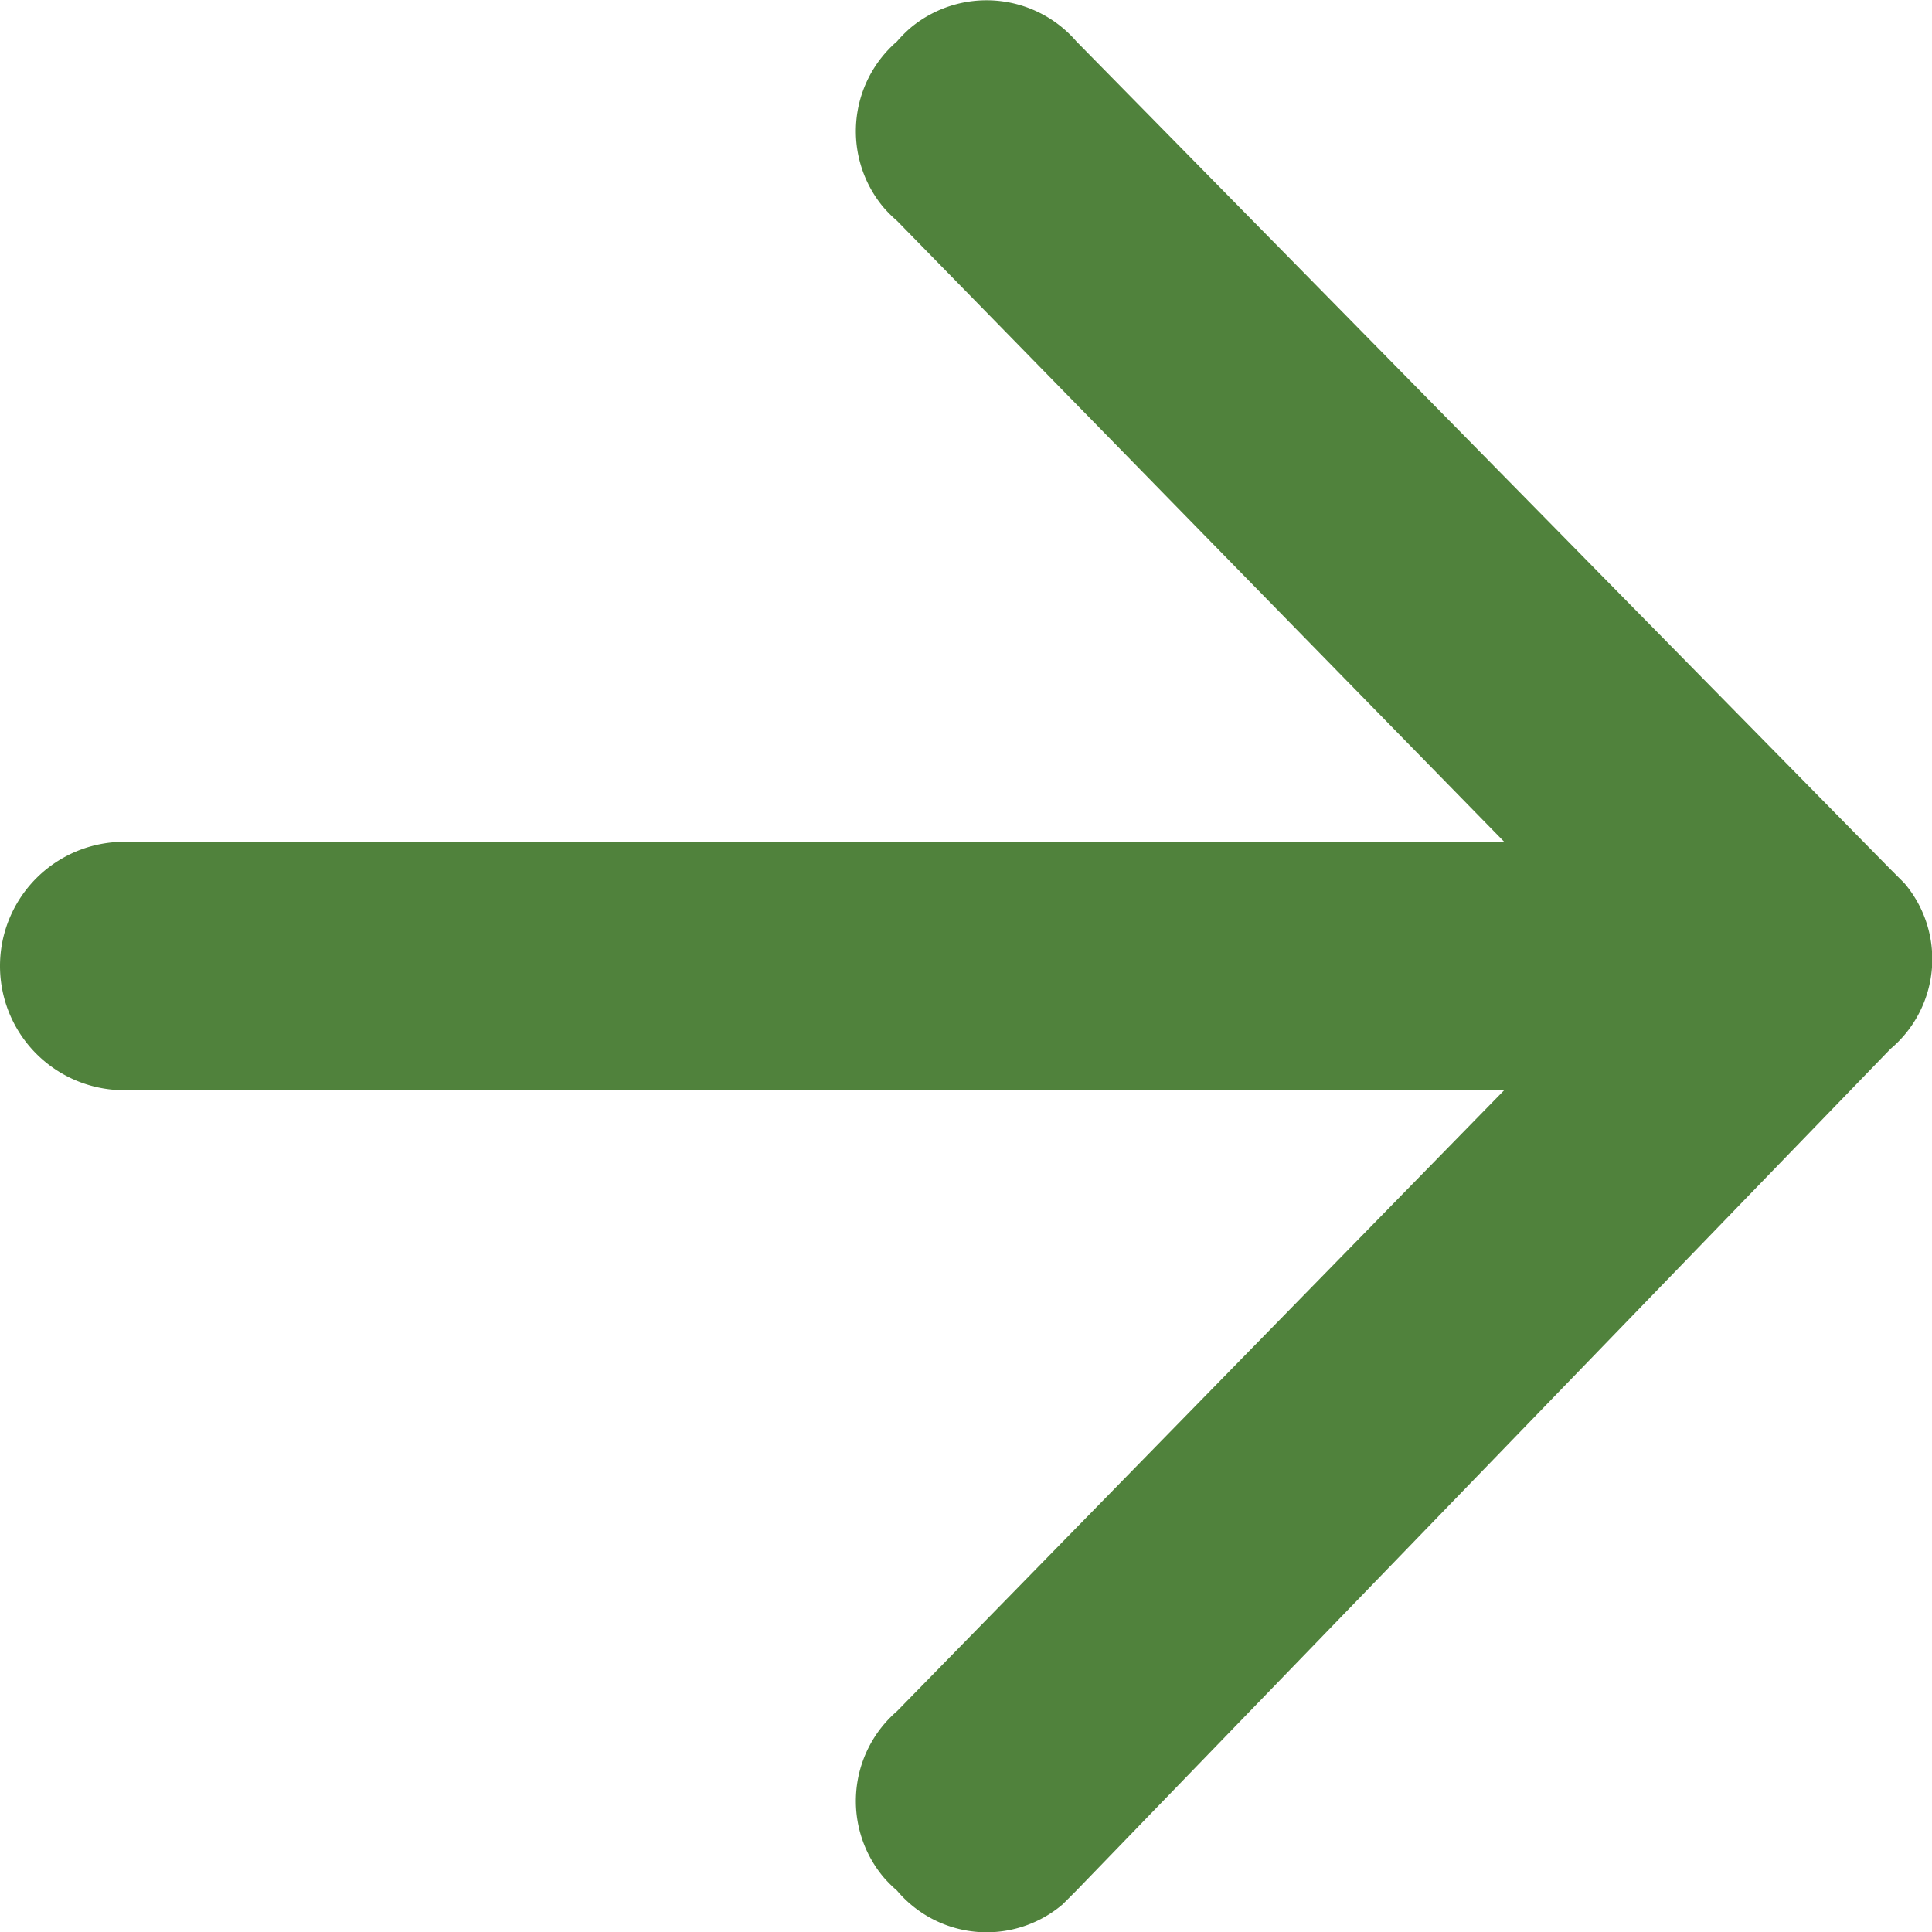 <svg xmlns="http://www.w3.org/2000/svg" viewBox="0 0 14 14"><defs><style>.cls-1{fill:#50823c;fill-rule:evenodd;}</style></defs><title>Resurs 21</title><g id="Lager_2" data-name="Lager 2"><g id="Lager_1-2" data-name="Lager 1"><g id="pil-2"><g id="Group_200-2" data-name="Group 200-2"><path id="path-1-2" class="cls-1" d="M.9,7.9h10L6.5,12.4a.86.86,0,0,0-.1,1.2.94.94,0,0,0,.1.1.85.85,0,0,0,1.2.1l.1-.1,5.9-6.1a.85.85,0,0,0,.1-1.2l-.1-.1L7.8.3A.86.86,0,0,0,6.6.2a.94.94,0,0,0-.1.1.86.86,0,0,0-.1,1.2.94.94,0,0,0,.1.1l4.4,4.5H.9a.9.9,0,0,0,0,1.8Z"/></g></g></g></g></svg>